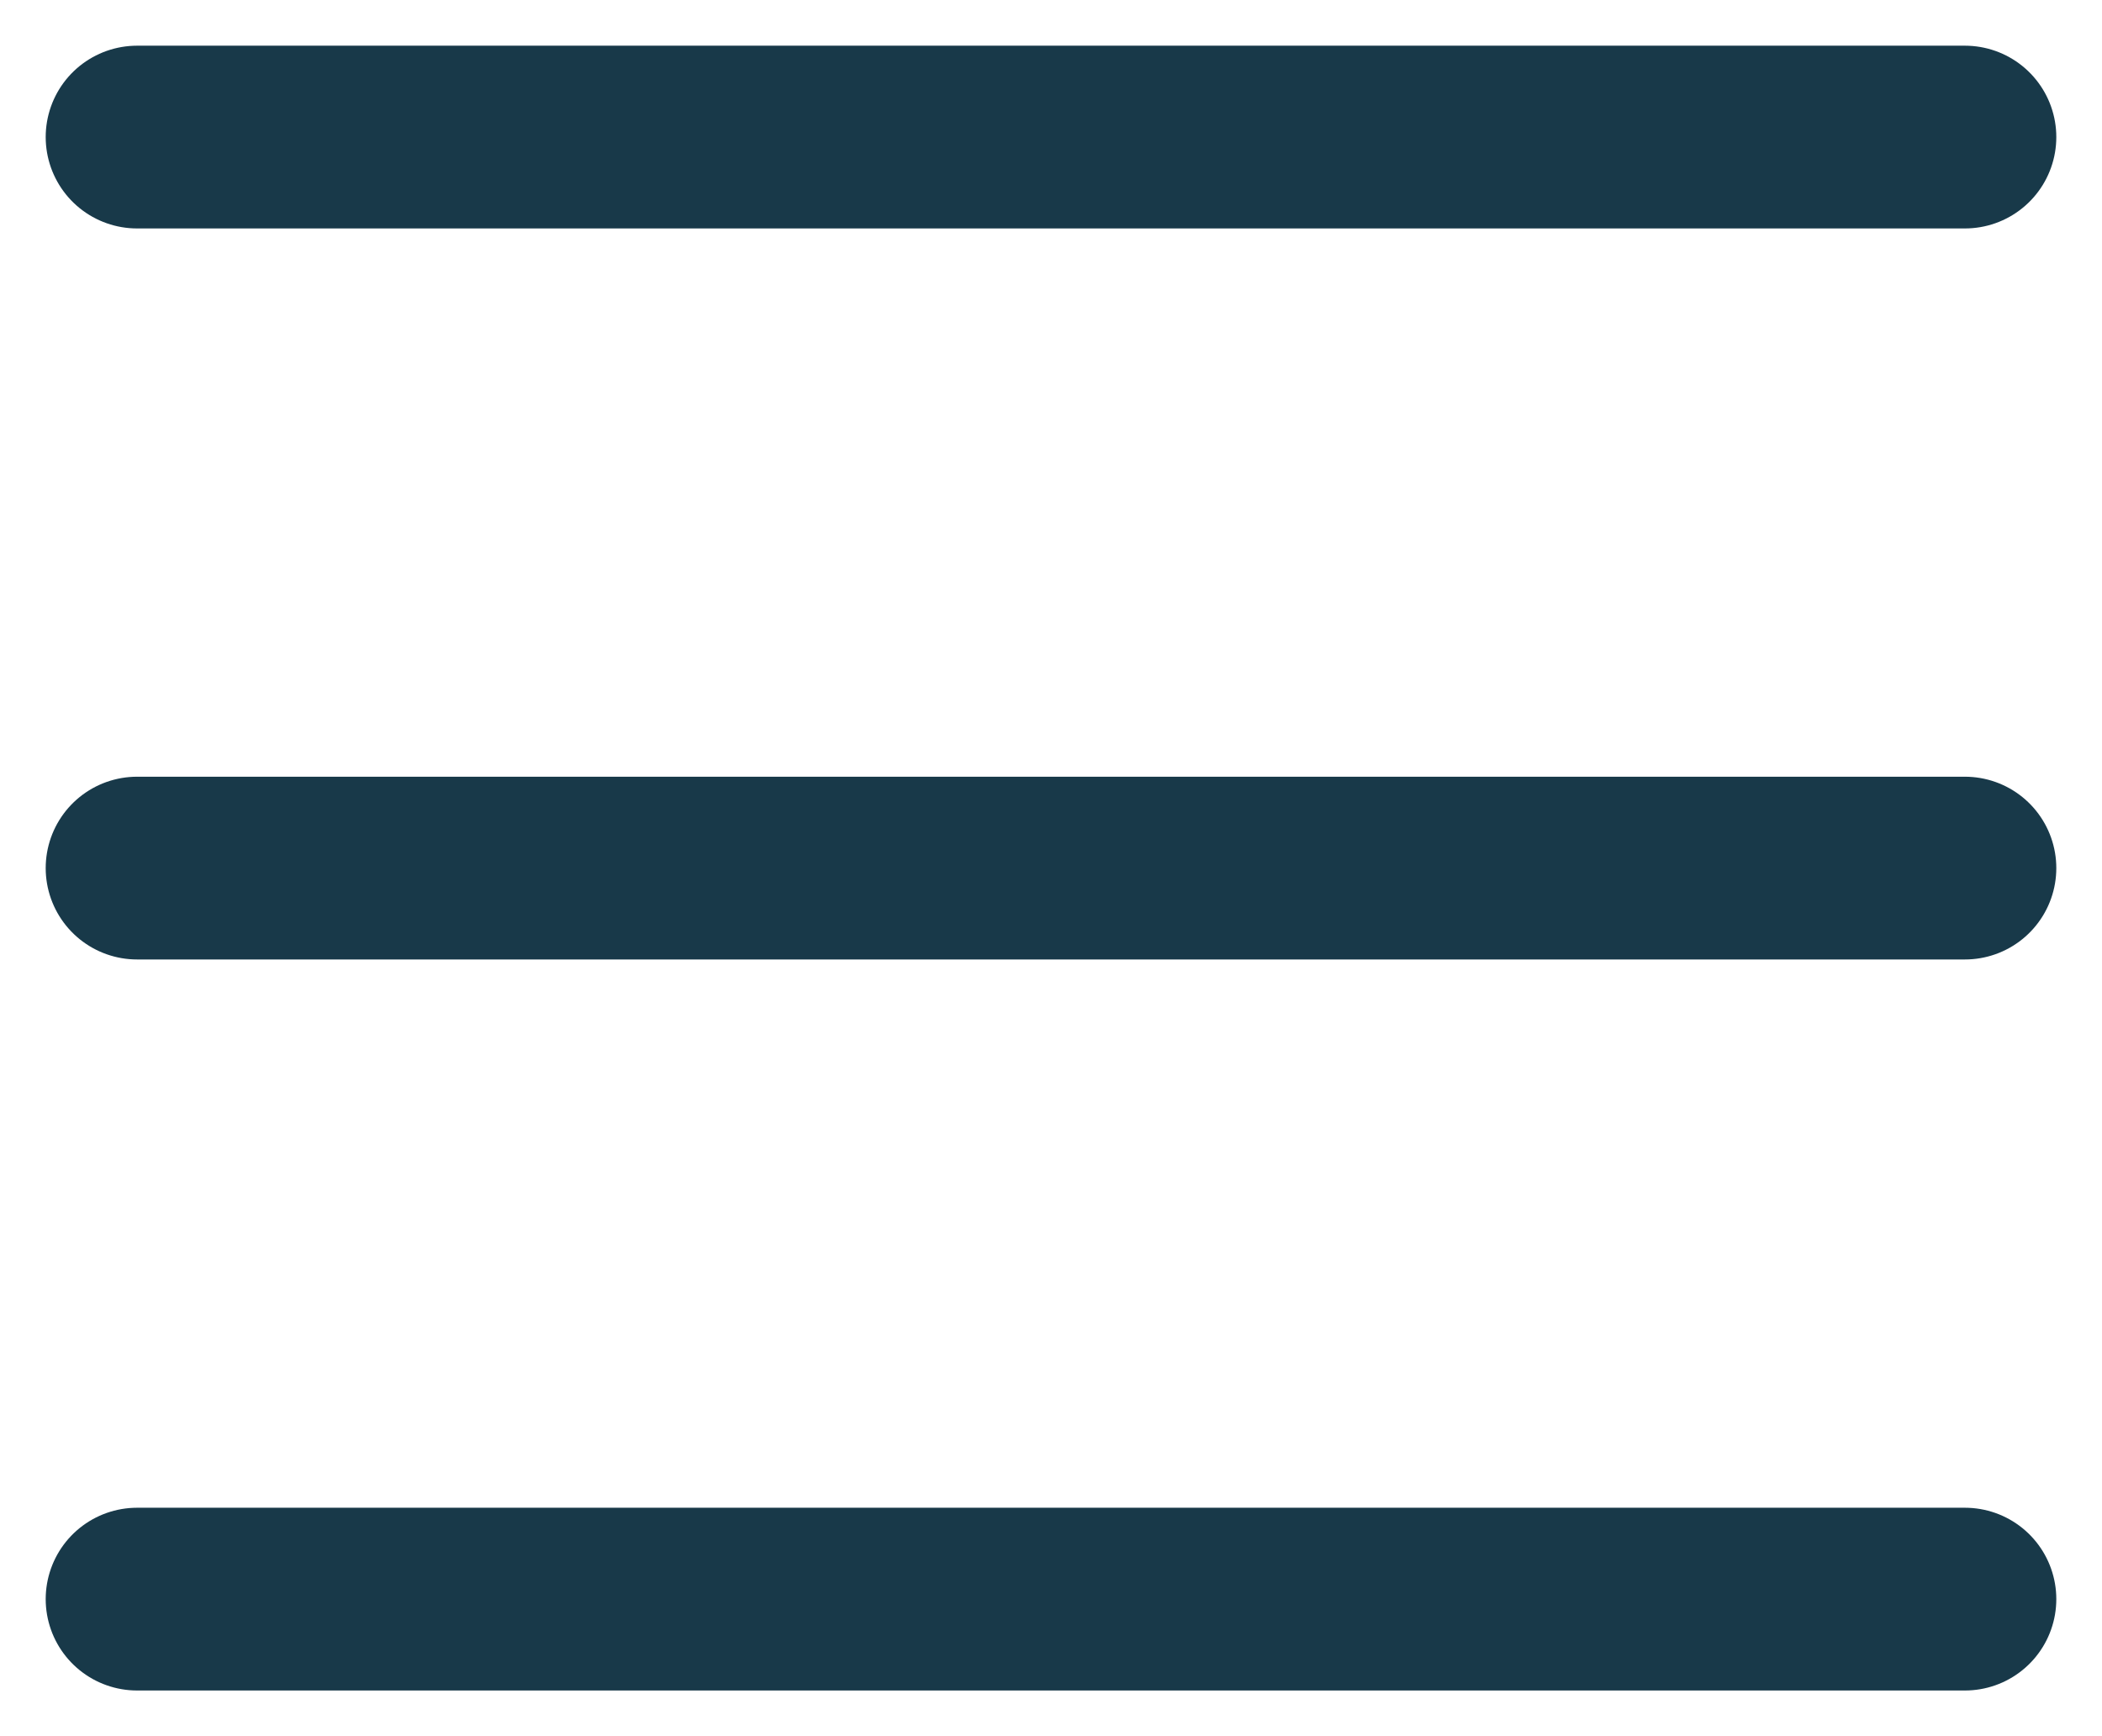 <svg width="23" height="19" viewBox="0 0 23 19" fill="none" xmlns="http://www.w3.org/2000/svg">
<path d="M1.5 1.5H21.5" stroke="#183949" stroke-width="2" stroke-linecap="round" stroke-linejoin="round"/>
<path d="M1.5 9.5H21.5" stroke="#183949" stroke-width="2" stroke-linecap="round" stroke-linejoin="round"/>
<path d="M1.5 17.5H21.5" stroke="#183949" stroke-width="2" stroke-linecap="round" stroke-linejoin="round"/>
</svg>
